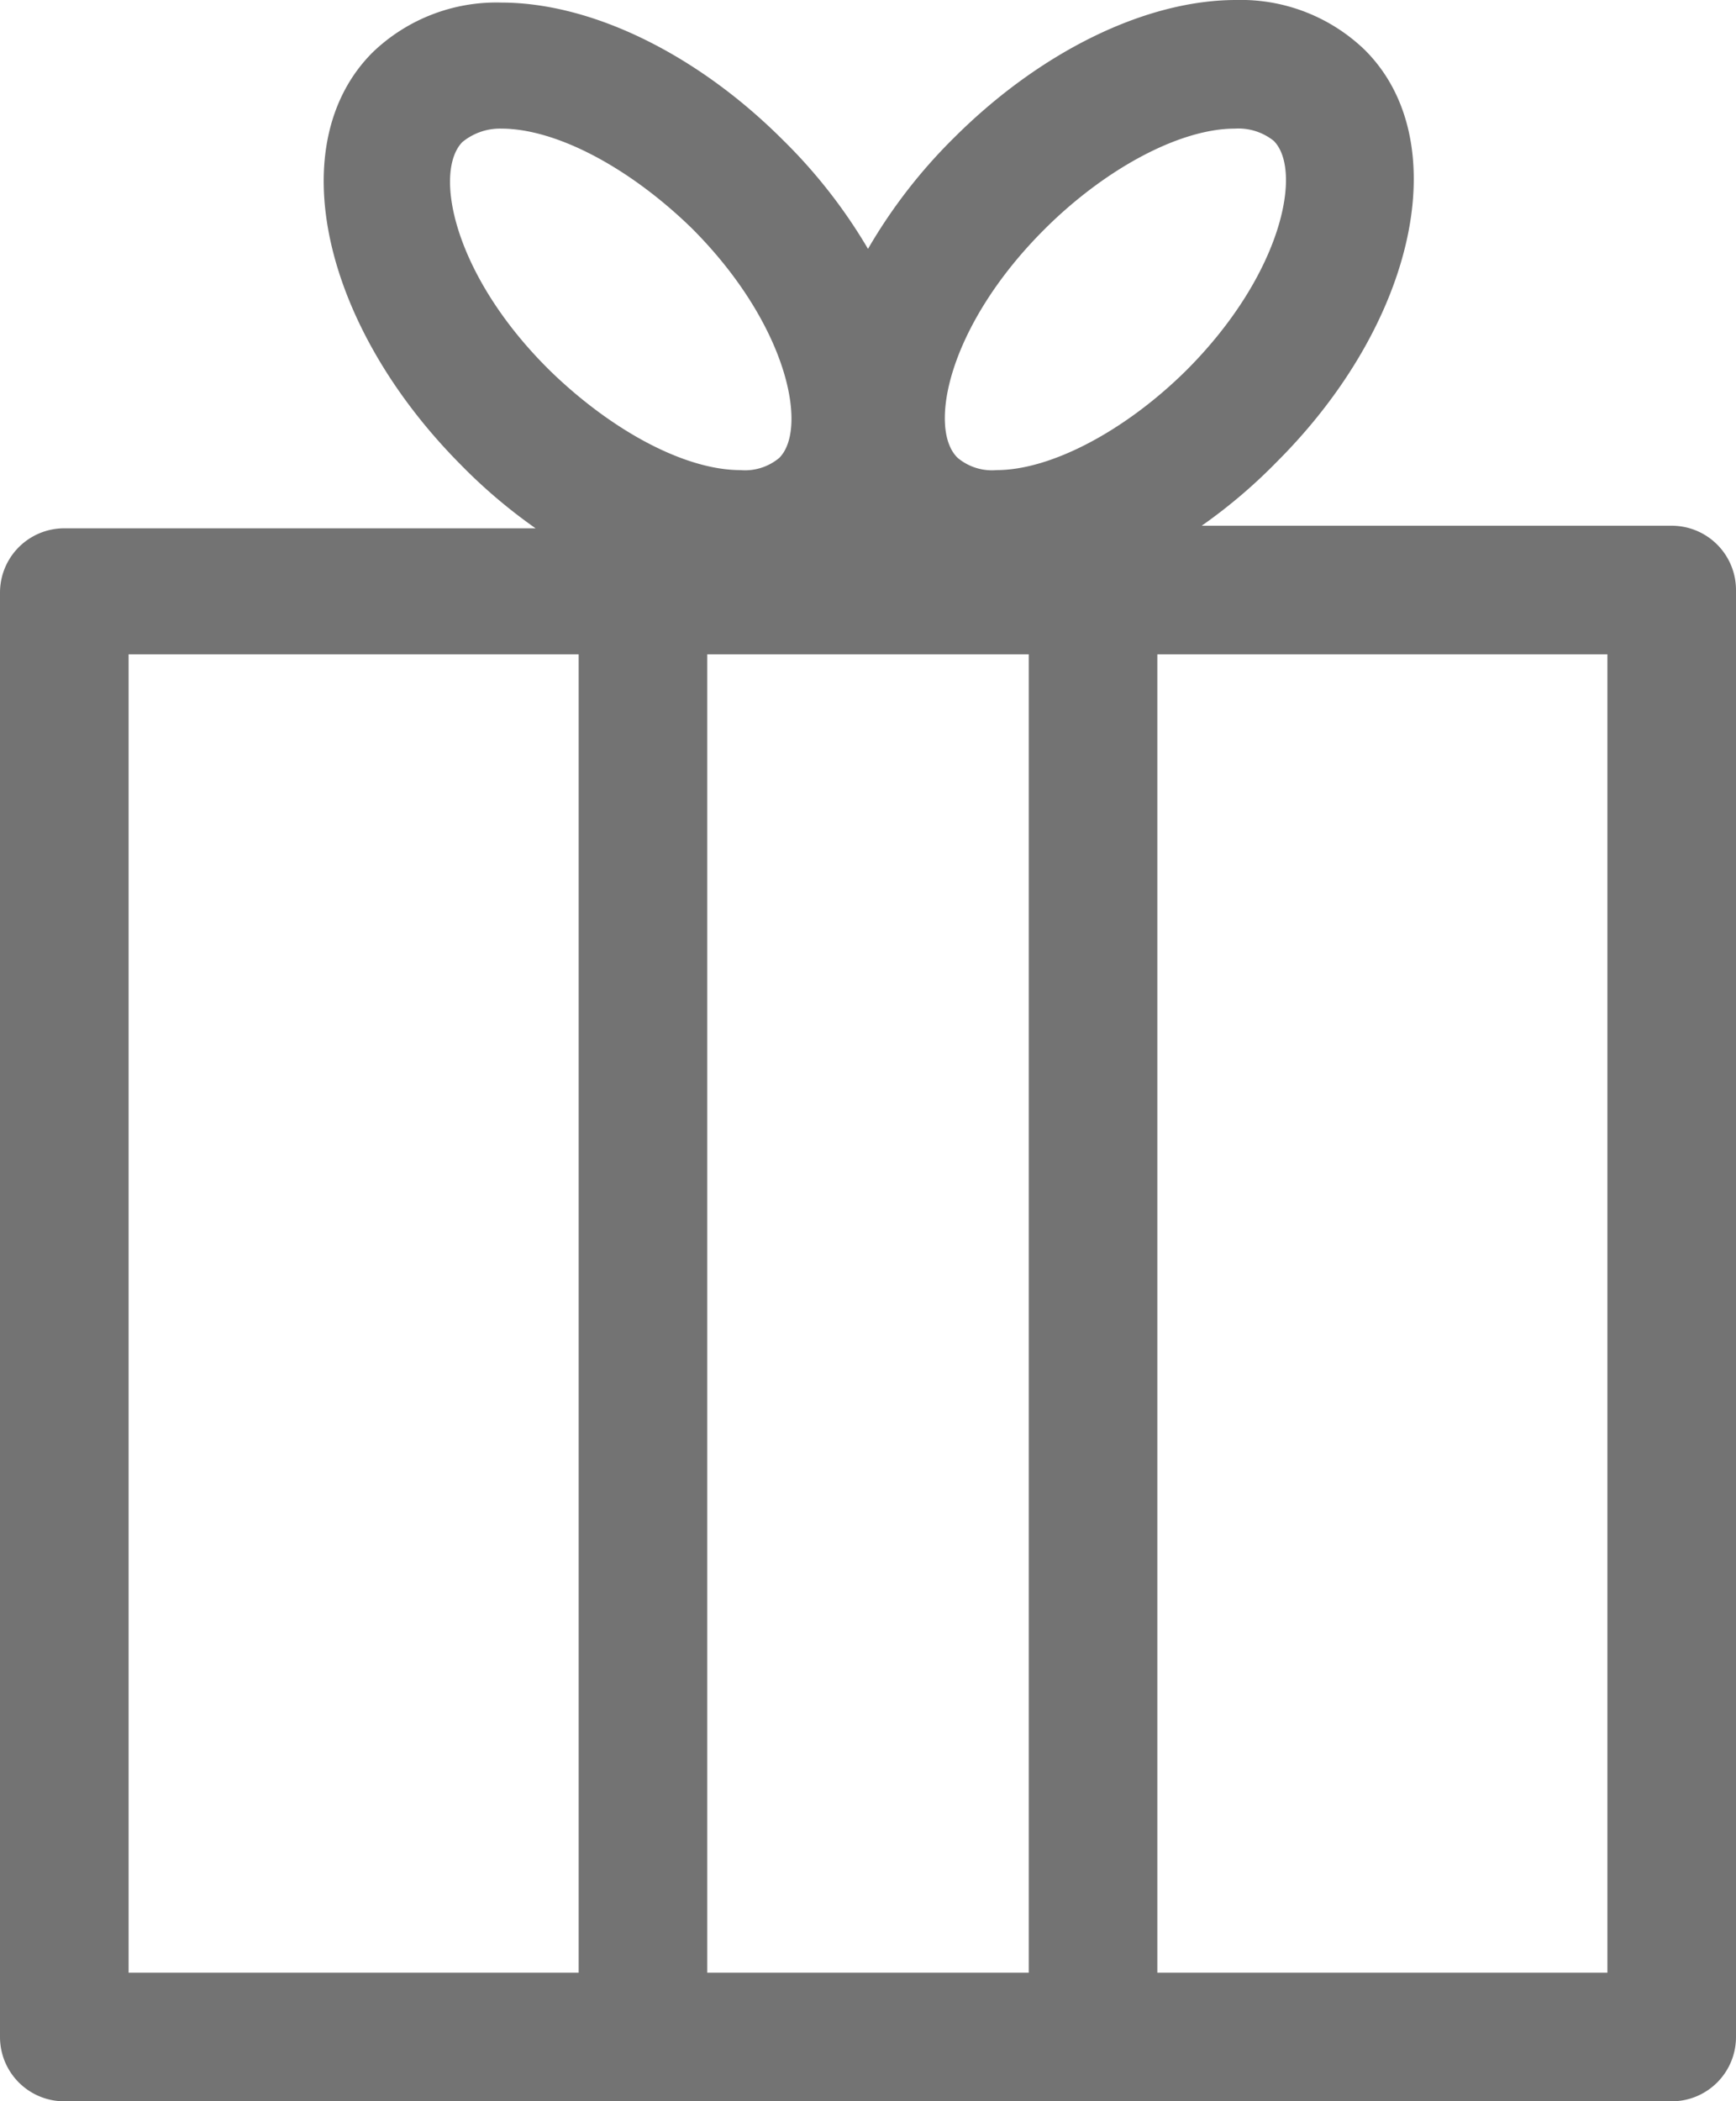 <svg xmlns="http://www.w3.org/2000/svg" viewBox="0 0 54 65.35"><defs><style>.cls-1{fill:#737373;}</style></defs><title>Asset 1</title><g id="Layer_2" data-name="Layer 2"><g id="Layer_1-2" data-name="Layer 1"><g id="Ebene_2" data-name="Ebene 2"><g id="Ebene_1-2" data-name="Ebene 1-2"><path class="cls-1" d="M52,16.35H37.38a16.57,16.57,0,0,0,2.35-2c4.35-4.35,5.54-10,2.72-12.8a5.55,5.55,0,0,0-4-1.55c-2.81,0-6.08,1.6-8.76,4.27A16.46,16.46,0,0,0,27,7.74a16.4,16.4,0,0,0-2.65-3.39C21.68,1.68,18.4.08,15.59.08a5.55,5.55,0,0,0-4,1.55C8.76,4.46,10,10.08,14.31,14.43a16.57,16.57,0,0,0,2.35,2H2a2,2,0,0,0-2,2V63.35a2,2,0,0,0,2,2H52a2,2,0,0,0,2-2v-45A2,2,0,0,0,52,16.35ZM32.48,7.14C34.36,5.26,36.69,4,38.41,4a1.76,1.76,0,0,1,1.21.38c.9.9.29,4.13-2.72,7.14C35,13.4,32.69,14.62,31,14.62a1.66,1.66,0,0,1-1.21-.38C28.86,13.35,29.47,10.15,32.48,7.14ZM14.38,4.42A1.84,1.84,0,0,1,15.59,4c1.72,0,4,1.22,5.93,3.1,3,3,3.62,6.24,2.72,7.14a1.66,1.66,0,0,1-1.21.38c-1.72,0-4-1.22-5.93-3.1C14.09,8.55,13.48,5.35,14.38,4.42ZM4,61.35v-41H18v41Zm18,0v-41H32v41Zm28,0H36v-41H50Z"/></g></g></g></g></svg>